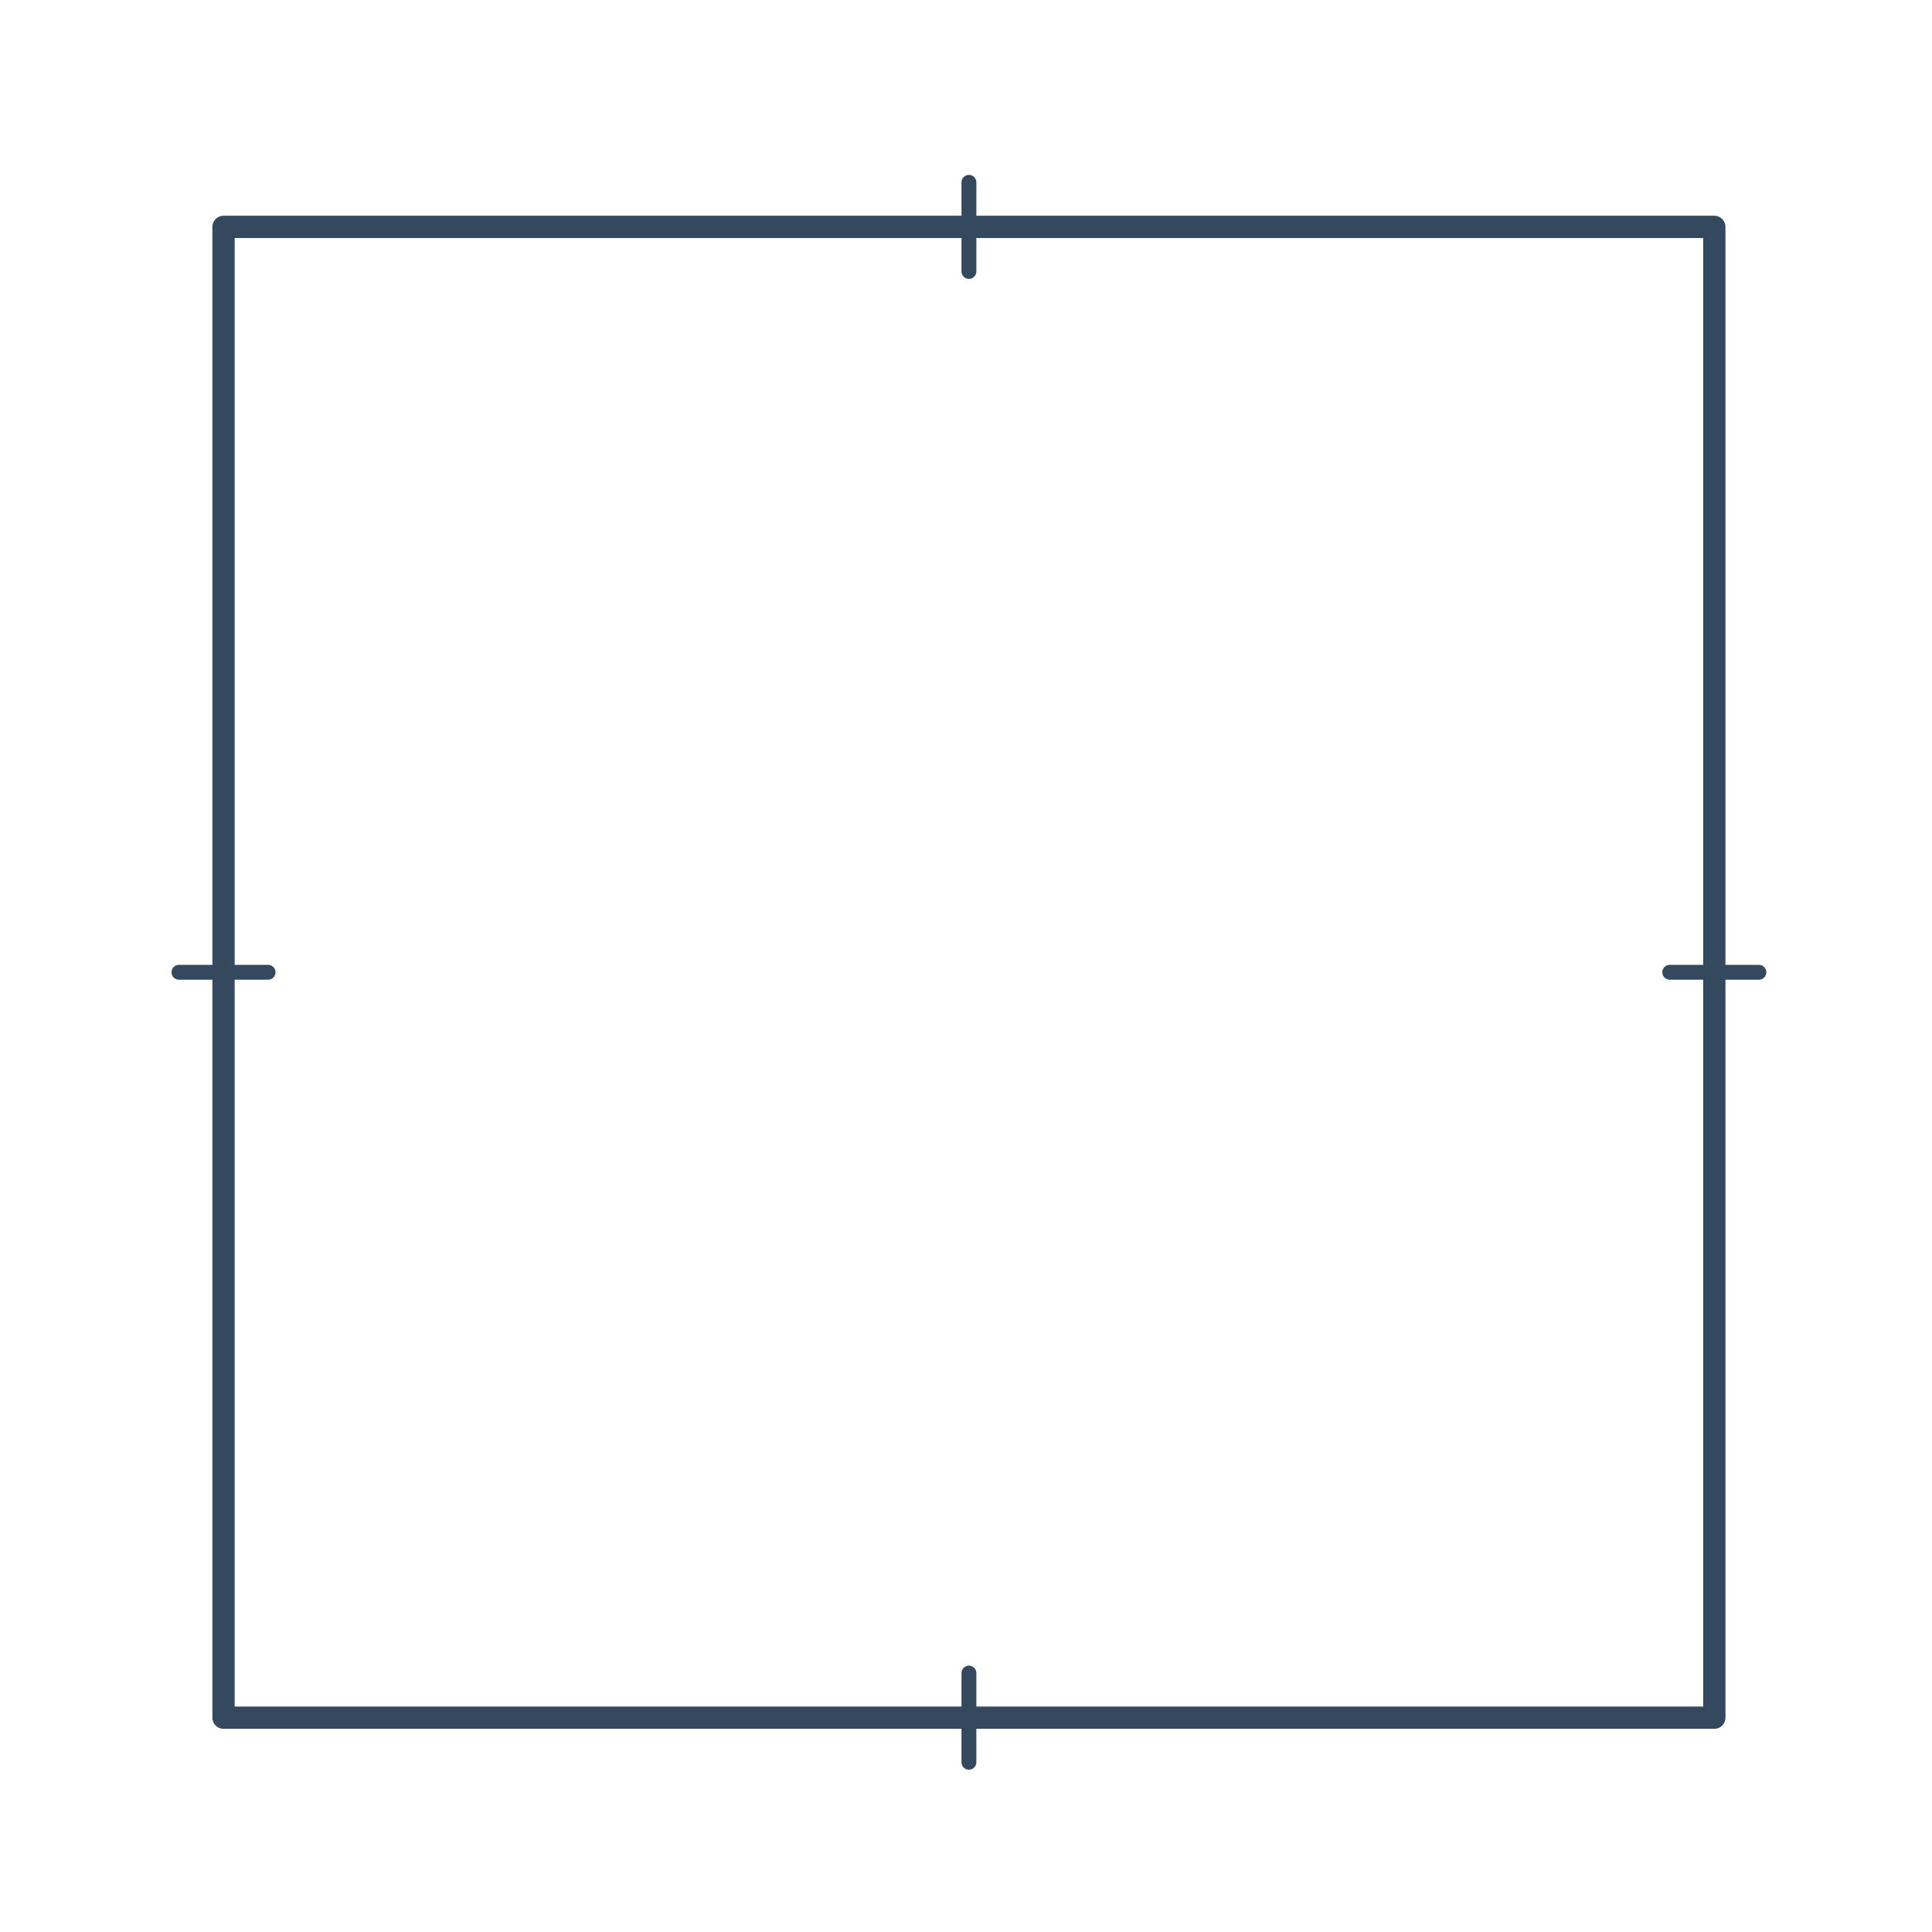 <svg width="260" height="260" viewBox="0 0 260 260" fill="none" xmlns="http://www.w3.org/2000/svg">
<rect x="30.081" y="30.533" width="200.624" height="200.624" stroke="#34495E" stroke-width="3" stroke-linecap="round" stroke-linejoin="round"/>
<path d="M130.393 24.533V36.533" stroke="#34495E" stroke-width="2" stroke-linecap="round" stroke-linejoin="round"/>
<path d="M236.704 130.844L224.704 130.844" stroke="#34495E" stroke-width="2" stroke-linecap="round" stroke-linejoin="round"/>
<path d="M130.393 225.156V237.156" stroke="#34495E" stroke-width="2" stroke-linecap="round" stroke-linejoin="round"/>
<path d="M36.081 130.844L24.081 130.844" stroke="#34495E" stroke-width="2" stroke-linecap="round" stroke-linejoin="round"/>
</svg>
